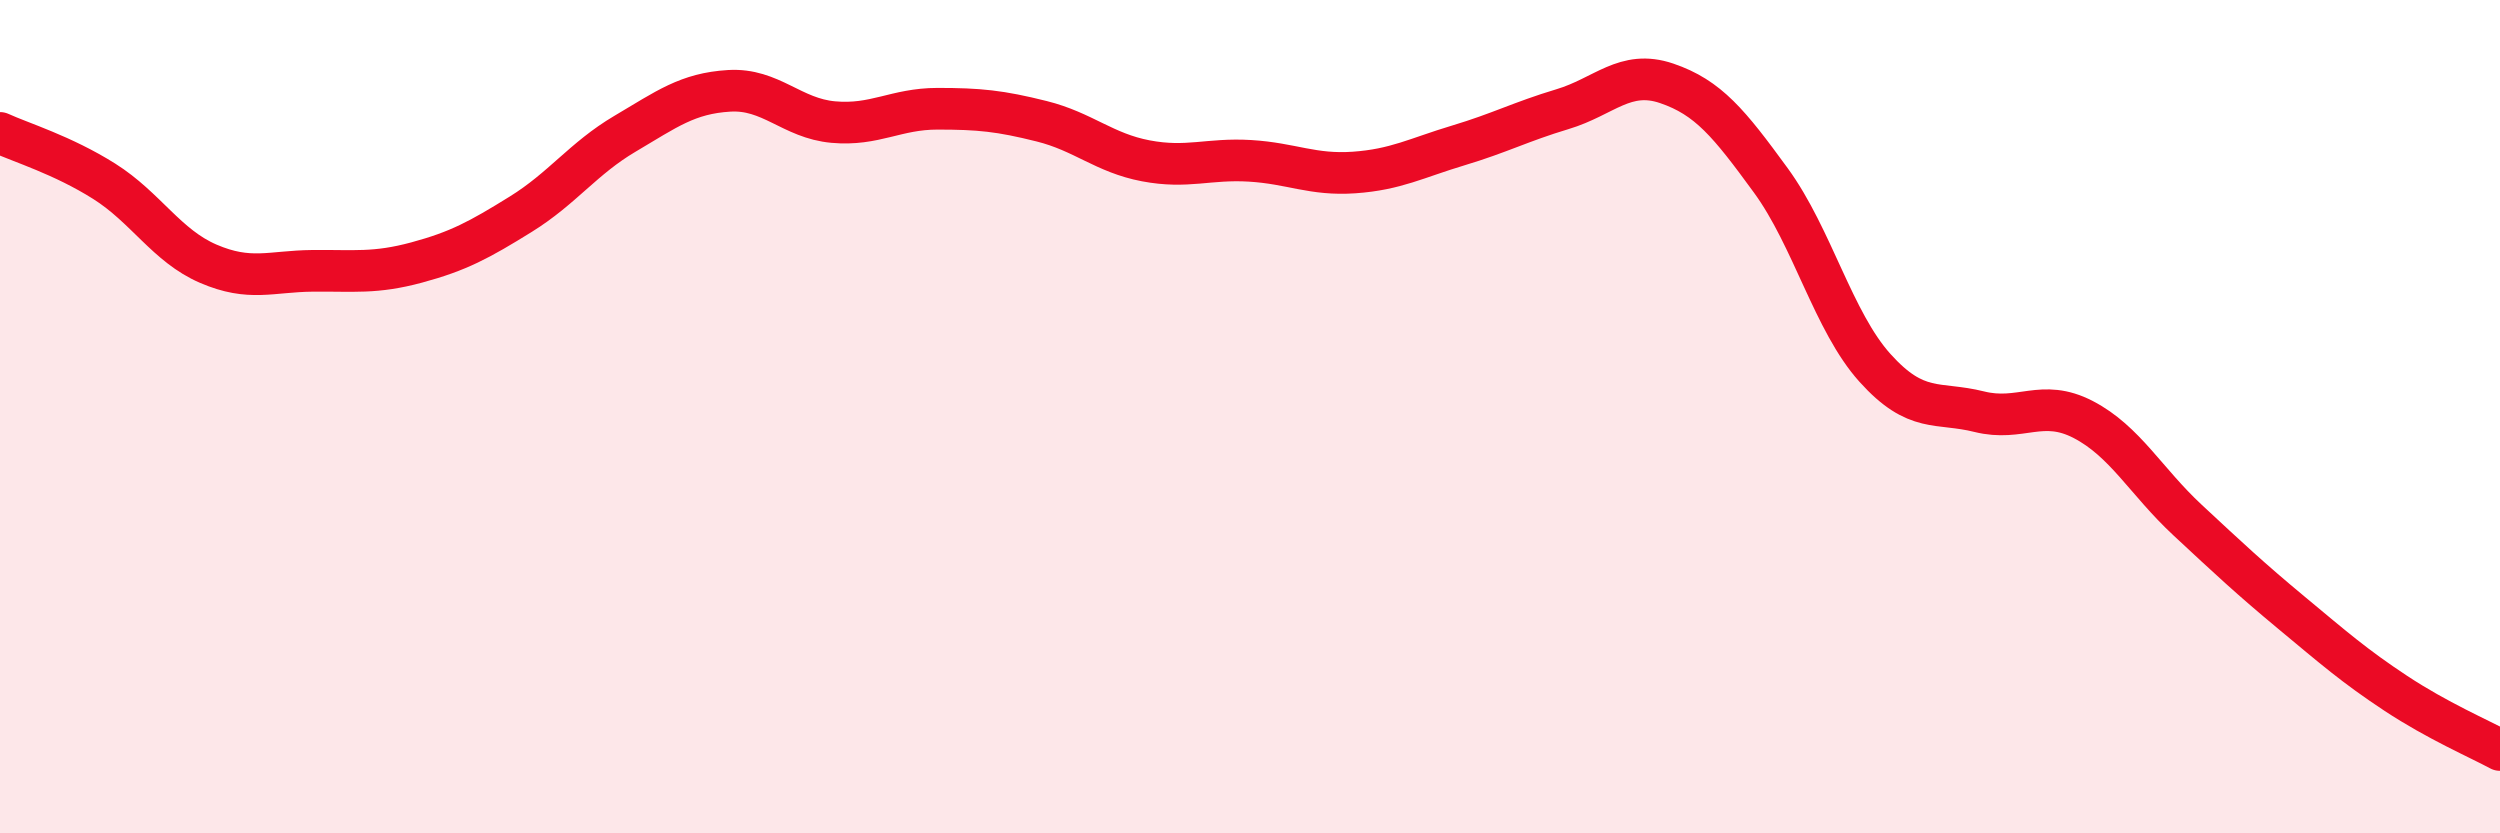 
    <svg width="60" height="20" viewBox="0 0 60 20" xmlns="http://www.w3.org/2000/svg">
      <path
        d="M 0,3.19 C 0.5,3.42 1.5,3.72 2.5,4.35 C 3.5,4.98 4,5.9 5,6.33 C 6,6.76 6.5,6.51 7.5,6.5 C 8.5,6.49 9,6.57 10,6.3 C 11,6.03 11.5,5.76 12.5,5.14 C 13.5,4.52 14,3.8 15,3.21 C 16,2.62 16.5,2.24 17.5,2.18 C 18.5,2.12 19,2.84 20,2.93 C 21,3.02 21.5,2.61 22.5,2.61 C 23.5,2.61 24,2.66 25,2.91 C 26,3.16 26.5,3.67 27.5,3.86 C 28.5,4.05 29,3.8 30,3.86 C 31,3.92 31.5,4.21 32.5,4.14 C 33.5,4.07 34,3.79 35,3.49 C 36,3.19 36.5,2.92 37.5,2.62 C 38.5,2.32 39,1.66 40,2 C 41,2.34 41.5,2.96 42.5,4.33 C 43.5,5.7 44,7.72 45,8.83 C 46,9.94 46.5,9.63 47.5,9.88 C 48.5,10.13 49,9.55 50,10.07 C 51,10.59 51.5,11.55 52.5,12.48 C 53.5,13.41 54,13.88 55,14.71 C 56,15.54 56.5,15.98 57.5,16.64 C 58.5,17.3 59.5,17.73 60,18L60 20L0 20Z"
        fill="#EB0A25"
        opacity="0.1"
        stroke-linecap="round"
        stroke-linejoin="round"
      />
      <path
        d="M 0,3.19 C 0.5,3.42 1.5,3.72 2.5,4.35 C 3.5,4.98 4,5.9 5,6.33 C 6,6.76 6.5,6.51 7.5,6.5 C 8.5,6.49 9,6.57 10,6.3 C 11,6.03 11.5,5.76 12.5,5.14 C 13.5,4.52 14,3.8 15,3.21 C 16,2.62 16.5,2.24 17.5,2.18 C 18.5,2.12 19,2.84 20,2.93 C 21,3.02 21.5,2.61 22.5,2.61 C 23.5,2.61 24,2.66 25,2.91 C 26,3.16 26.5,3.67 27.5,3.86 C 28.5,4.05 29,3.8 30,3.86 C 31,3.92 31.5,4.21 32.5,4.14 C 33.5,4.07 34,3.79 35,3.49 C 36,3.19 36.5,2.92 37.5,2.62 C 38.5,2.32 39,1.66 40,2 C 41,2.34 41.5,2.96 42.5,4.33 C 43.5,5.7 44,7.72 45,8.83 C 46,9.94 46.5,9.63 47.5,9.88 C 48.5,10.13 49,9.55 50,10.07 C 51,10.59 51.5,11.55 52.5,12.48 C 53.5,13.41 54,13.88 55,14.71 C 56,15.54 56.5,15.98 57.5,16.64 C 58.5,17.3 59.5,17.73 60,18"
        stroke="#EB0A25"
        stroke-width="1"
        fill="none"
        stroke-linecap="round"
        stroke-linejoin="round"
      />
    </svg>
  